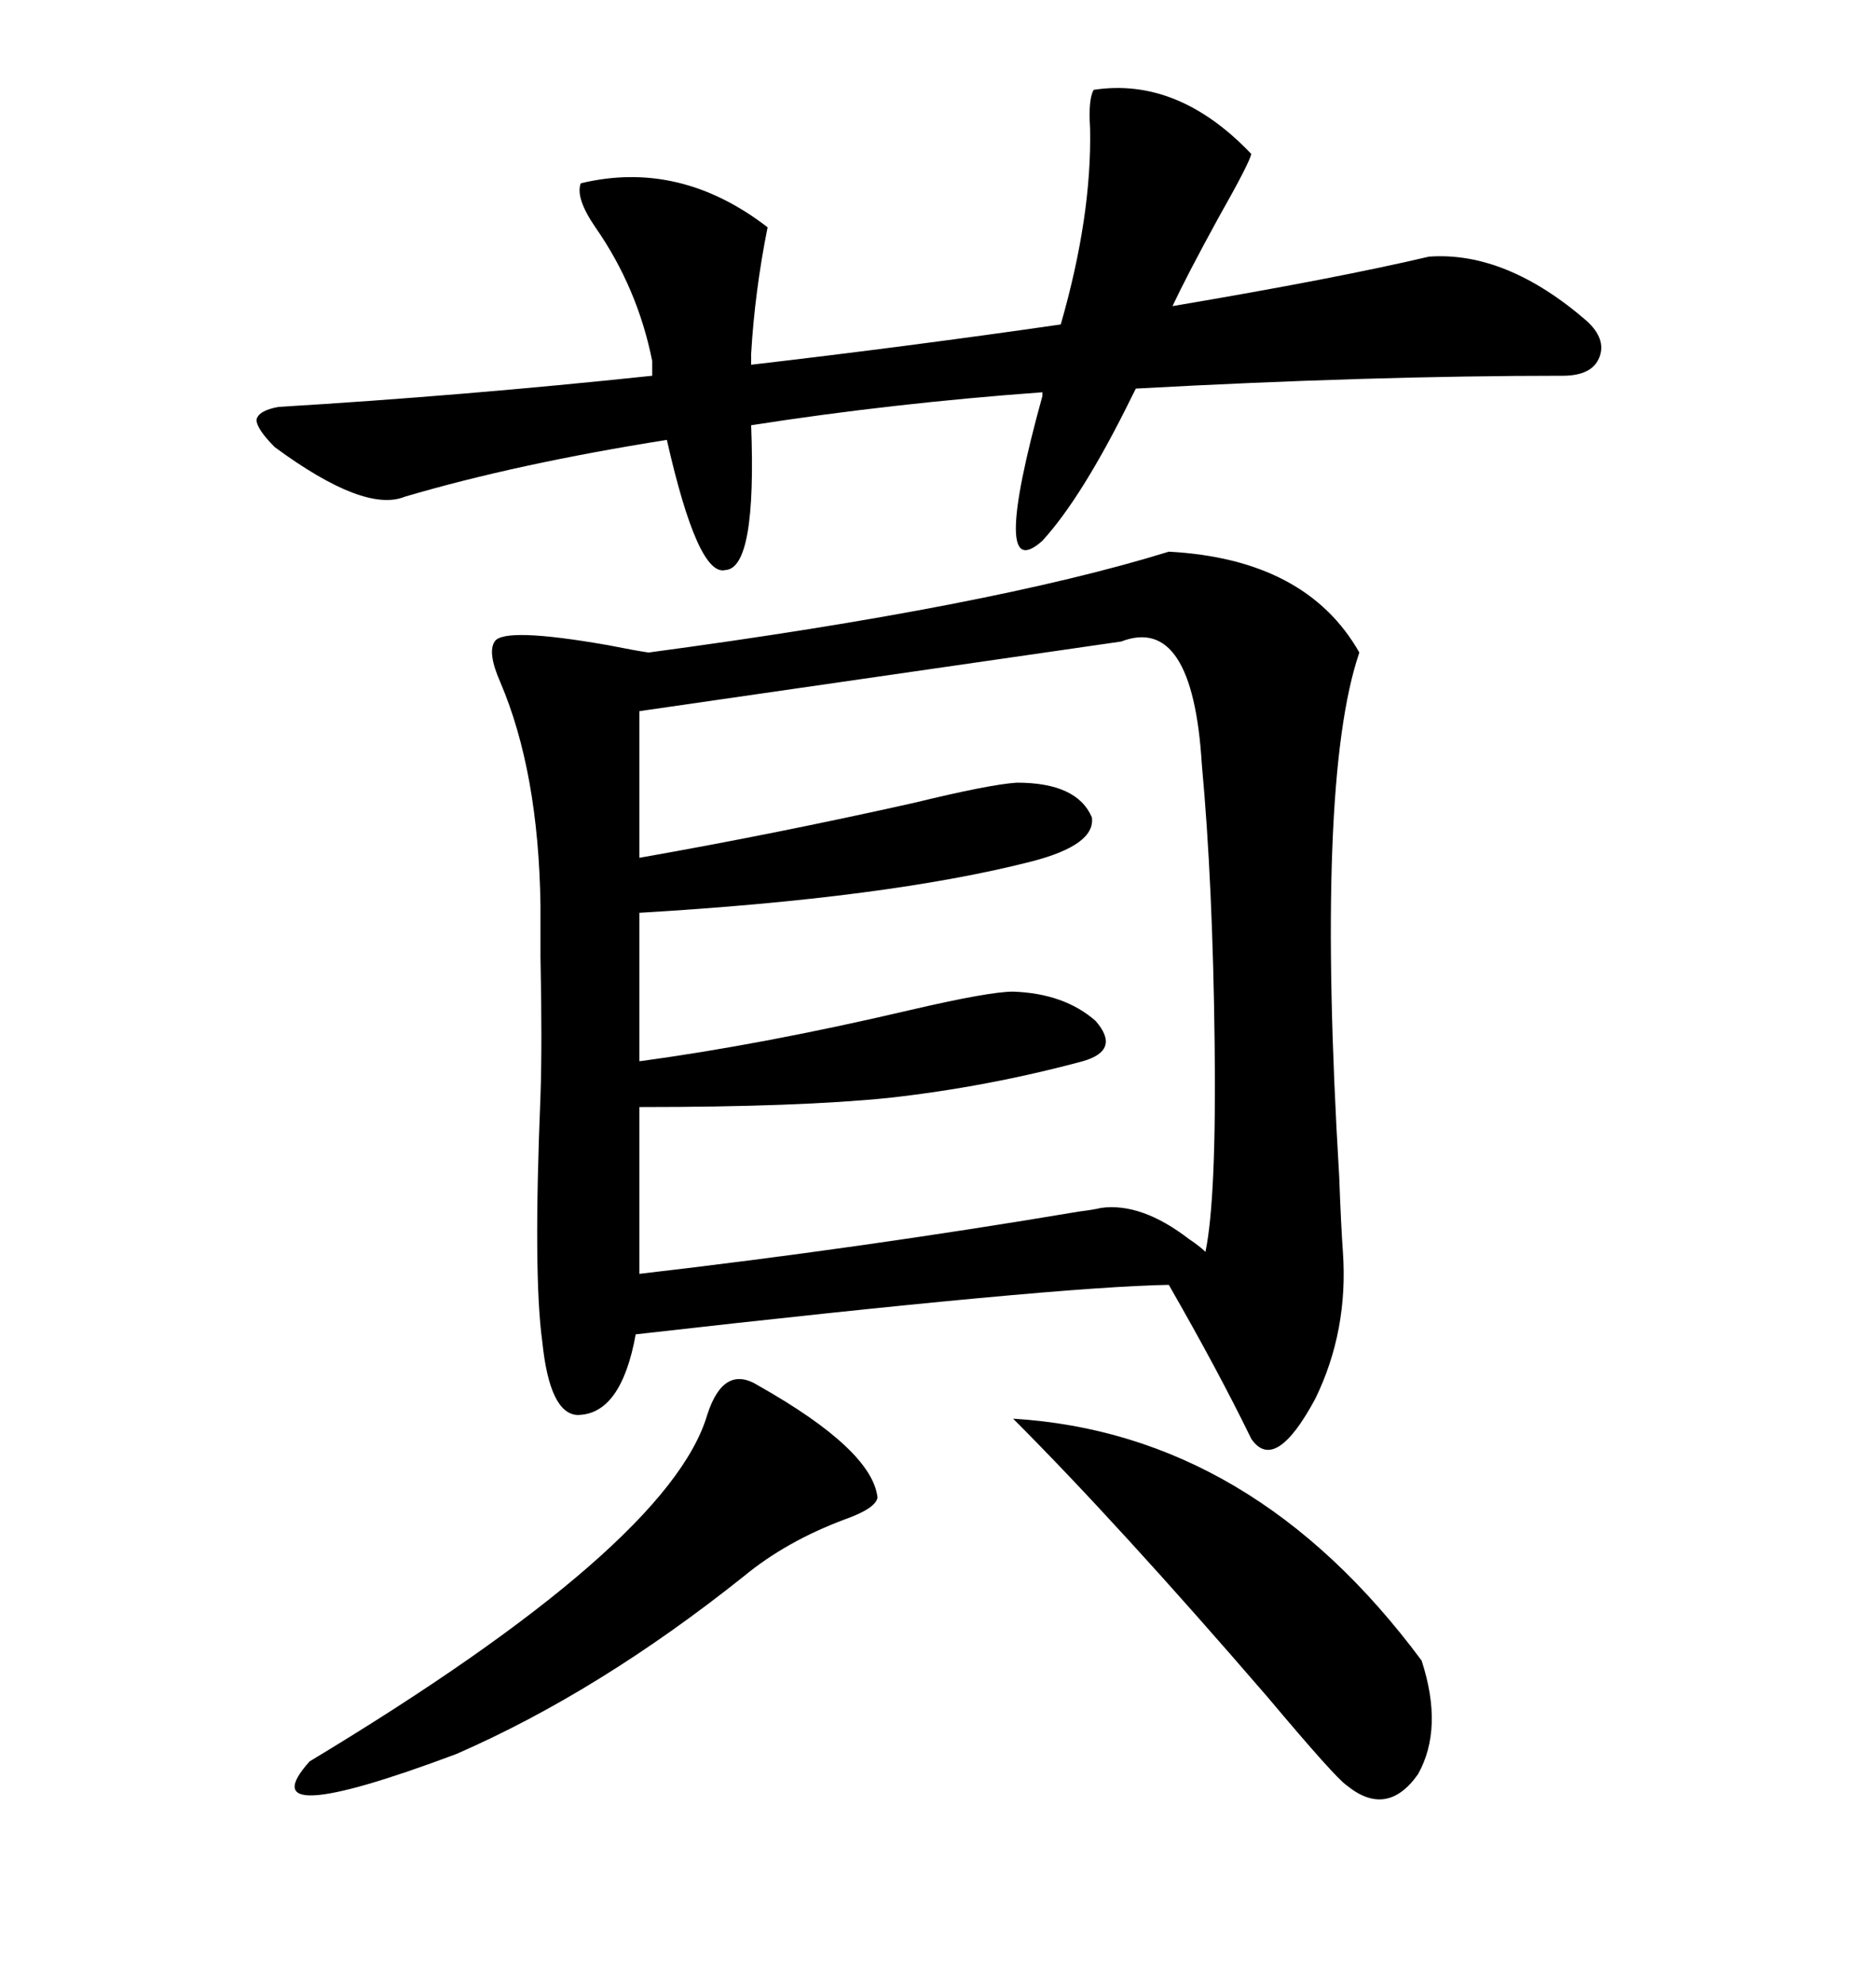<svg xmlns="http://www.w3.org/2000/svg" xmlns:xlink="http://www.w3.org/1999/xlink" width="300" height="317.285"><path d="M186.91 88.18L186.91 88.18Q208.89 89.36 217.38 104.30L217.38 104.30Q210.35 124.80 214.16 188.09L214.16 188.09Q214.45 196.00 214.75 200.10L214.75 200.10Q215.63 212.70 210.35 223.54L210.35 223.54Q203.91 235.55 200.10 229.98L200.10 229.98Q194.82 219.14 186.91 205.37L186.91 205.37Q168.75 205.66 101.66 213.28L101.66 213.28Q99.32 226.17 92.29 226.17L92.29 226.17Q87.89 225.88 86.72 214.45L86.72 214.45Q85.25 203.91 86.43 175.20L86.43 175.20Q86.72 166.99 86.43 152.93L86.43 152.93Q86.43 147.36 86.43 144.73L86.43 144.73Q86.13 123.34 79.98 108.98L79.98 108.98Q77.93 104.30 79.10 102.54L79.10 102.54Q80.57 100.20 97.27 103.13L97.27 103.13Q101.66 104.00 103.71 104.30L103.71 104.30Q158.50 96.97 186.91 88.18ZM179.30 102.54L179.30 102.54L102.25 113.67L102.25 137.11Q123.93 133.30 146.19 128.32L146.19 128.32Q158.20 125.39 162.60 125.10L162.60 125.10Q172.27 125.10 174.61 130.66L174.61 130.66Q175.20 135.06 164.94 137.70L164.94 137.70Q142.09 143.55 102.25 145.90L102.25 145.90L102.25 169.63Q121.88 166.99 145.61 161.43L145.61 161.43Q158.20 158.50 162.01 158.50L162.01 158.50Q170.21 158.79 175.20 163.18L175.20 163.18Q179.30 167.87 173.14 169.63L173.14 169.63Q157.91 173.73 142.09 175.49L142.09 175.49Q127.73 176.95 102.25 176.95L102.25 176.95L102.25 203.61Q137.70 199.51 172.56 193.65L172.56 193.65Q174.90 193.36 176.07 193.07L176.07 193.07Q182.52 192.19 190.14 198.05L190.14 198.05Q191.89 199.22 192.77 200.10L192.77 200.10Q194.53 191.60 194.24 166.99L194.24 166.99Q193.95 141.21 192.19 122.17L192.19 122.17Q190.72 98.14 179.30 102.54ZM43.95 71.48L43.95 71.48Q41.02 68.55 41.02 67.09L41.02 67.09Q41.31 65.63 44.53 65.04L44.53 65.04Q73.83 63.28 104.30 60.06L104.30 60.06L104.30 57.71Q101.95 46.00 95.21 36.33L95.21 36.33Q91.99 31.64 92.87 29.30L92.87 29.30Q108.69 25.49 122.75 36.33L122.75 36.33Q120.70 46.58 120.12 56.54L120.12 56.54L120.12 58.30Q145.31 55.37 169.63 51.86L169.63 51.86Q174.61 34.57 174.32 20.51L174.32 20.51Q174.02 15.82 174.90 14.36L174.90 14.36Q188.38 12.30 200.10 24.61L200.10 24.61Q199.80 26.07 194.82 34.86L194.82 34.86Q189.84 43.95 187.50 48.93L187.50 48.93Q213.57 44.53 228.52 41.02L228.52 41.02Q240.82 40.14 253.71 51.27L253.71 51.27Q256.93 54.20 255.76 57.13L255.76 57.13Q254.59 60.06 249.90 60.06L249.90 60.06Q219.14 60.06 181.64 62.11L181.64 62.11L181.05 63.28Q173.14 79.39 166.70 86.43L166.70 86.43Q158.20 94.04 166.70 63.28L166.70 63.28L166.70 62.70Q142.68 64.45 120.12 67.97L120.12 67.97Q121.00 90.82 116.02 91.11L116.02 91.11Q111.62 92.29 106.64 70.31L106.64 70.31Q82.62 74.12 64.75 79.39L64.75 79.39Q58.30 82.03 43.95 71.48ZM121.29 221.48L121.29 221.48Q139.45 231.74 140.33 239.36L140.33 239.36Q140.04 241.11 135.06 242.87L135.06 242.87Q125.68 246.39 118.95 251.95L118.95 251.95Q95.80 270.41 72.95 280.37L72.95 280.37Q39.26 292.97 49.51 281.54L49.51 281.54Q106.93 246.97 113.09 226.17L113.09 226.17Q115.72 217.97 121.29 221.48ZM227.34 265.43L227.34 265.43Q230.86 276.27 226.76 283.59L226.76 283.59Q221.78 290.63 215.33 285.35L215.33 285.35Q213.57 284.18 202.73 271.29L202.73 271.29Q178.71 243.46 162.01 226.76L162.01 226.76Q200.39 229.10 227.34 265.43Z"/></svg>
